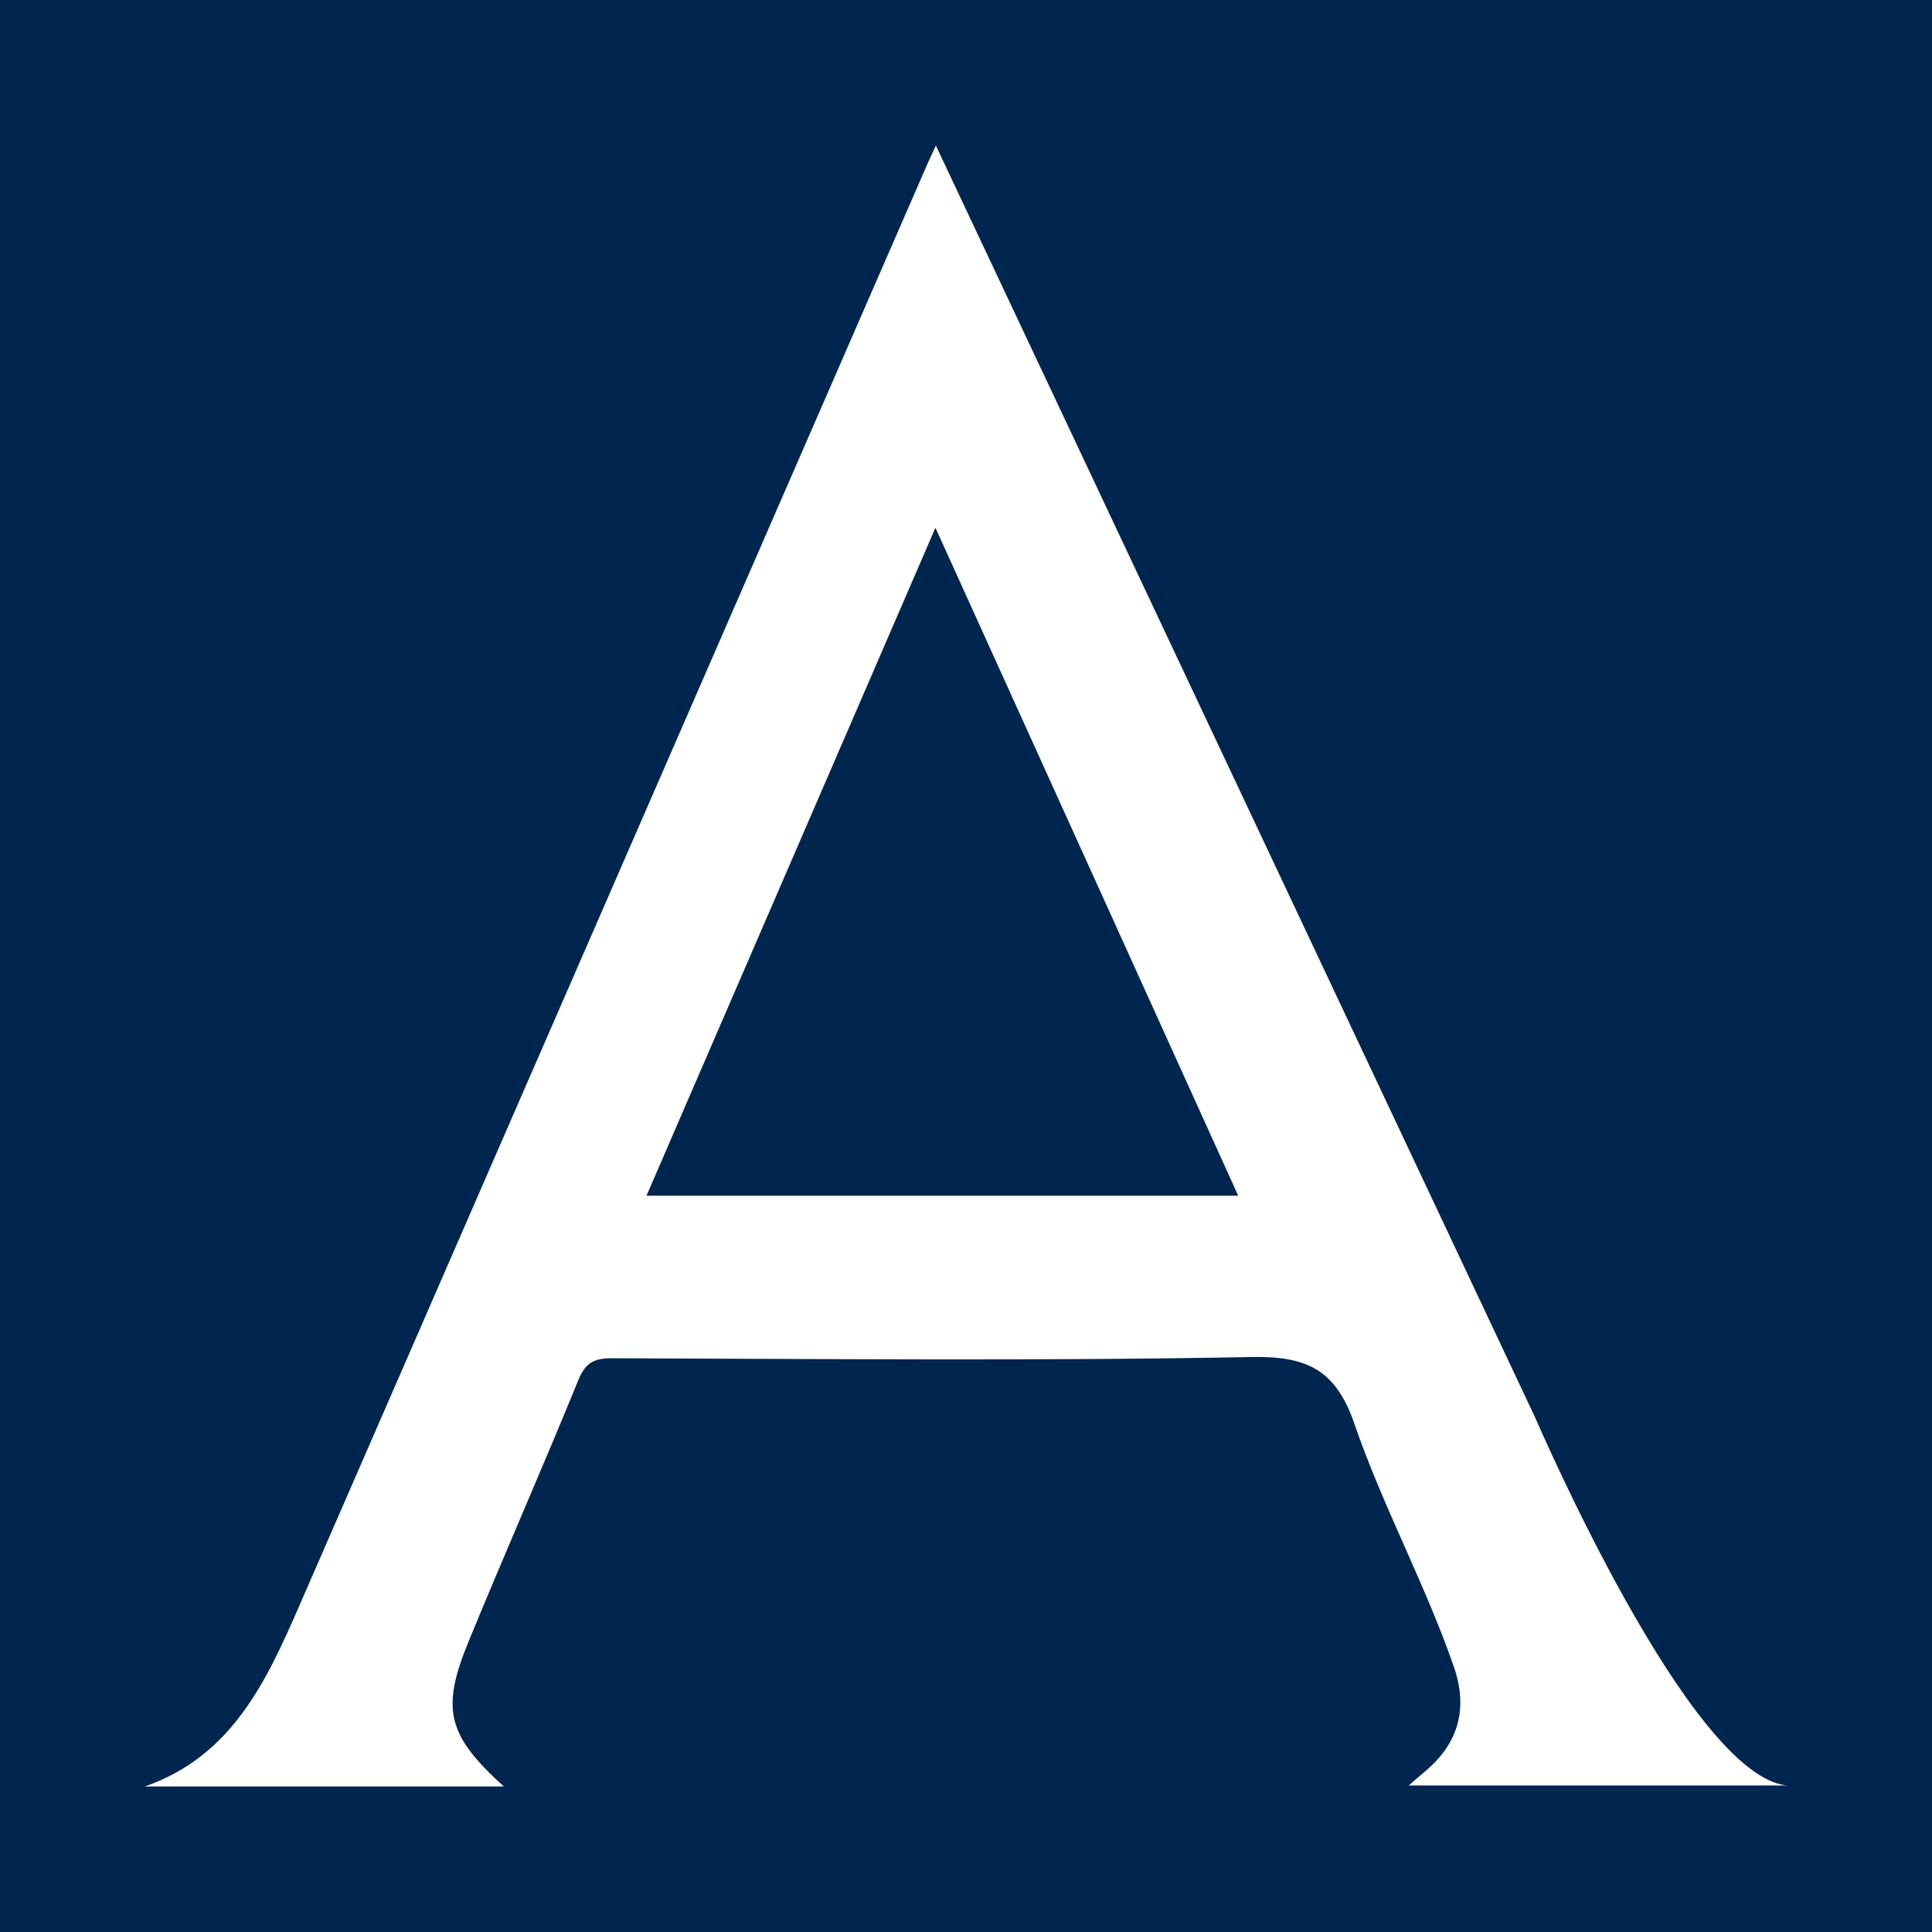 <?xml version="1.0" encoding="utf-8"?>
<!-- Generator: Adobe Illustrator 17.0.0, SVG Export Plug-In . SVG Version: 6.00 Build 0)  -->
<!DOCTYPE svg PUBLIC "-//W3C//DTD SVG 1.1//EN" "http://www.w3.org/Graphics/SVG/1.1/DTD/svg11.dtd">
<svg version="1.1" id="Layer_1" xmlns="http://www.w3.org/2000/svg" xmlns:xlink="http://www.w3.org/1999/xlink" x="0px" y="0px"
	 width="200px" height="200px" viewBox="0 0 200 200" enable-background="new 0 0 200 200" xml:space="preserve">
<rect fill="#00264F" width="200" height="200"/>
<path fill="#FFFFFF" d="M158.814,146.519L158.814,146.519L158.814,146.519c-20.618-43.761-41.191-87.427-61.932-131.45
	c-0.446,0.969-0.689,1.472-0.912,1.983c-21.663,49.732-43.319,99.468-64.993,149.196c-3.412,7.829-6.989,15.553-15.977,18.683
	c12.305,0,24.61,0,37.15,0c-5.828-5.288-6.534-7.969-3.645-15.001c3.719-9.051,7.669-18.007,11.364-27.068
	c0.733-1.797,1.636-2.262,3.478-2.256c22.066,0.066,44.137,0.295,66.195-0.128c5.817-0.112,8.754,1.351,10.682,6.958
	c2.934,8.53,7.305,16.53,10.272,25.084c1.476,4.255,0.551,7.899-2.942,10.826c-0.525,0.44-1.038,0.896-1.722,1.488
	c13.133,0,25.904,0,39.168,0C174.882,183.86,159.243,147.43,158.814,146.519z M66.925,123.78
	c9.92-22.932,19.807-45.79,29.911-69.148c10.547,23.267,20.88,46.065,31.344,69.148C107.687,123.78,87.493,123.78,66.925,123.78z"/>
</svg>
